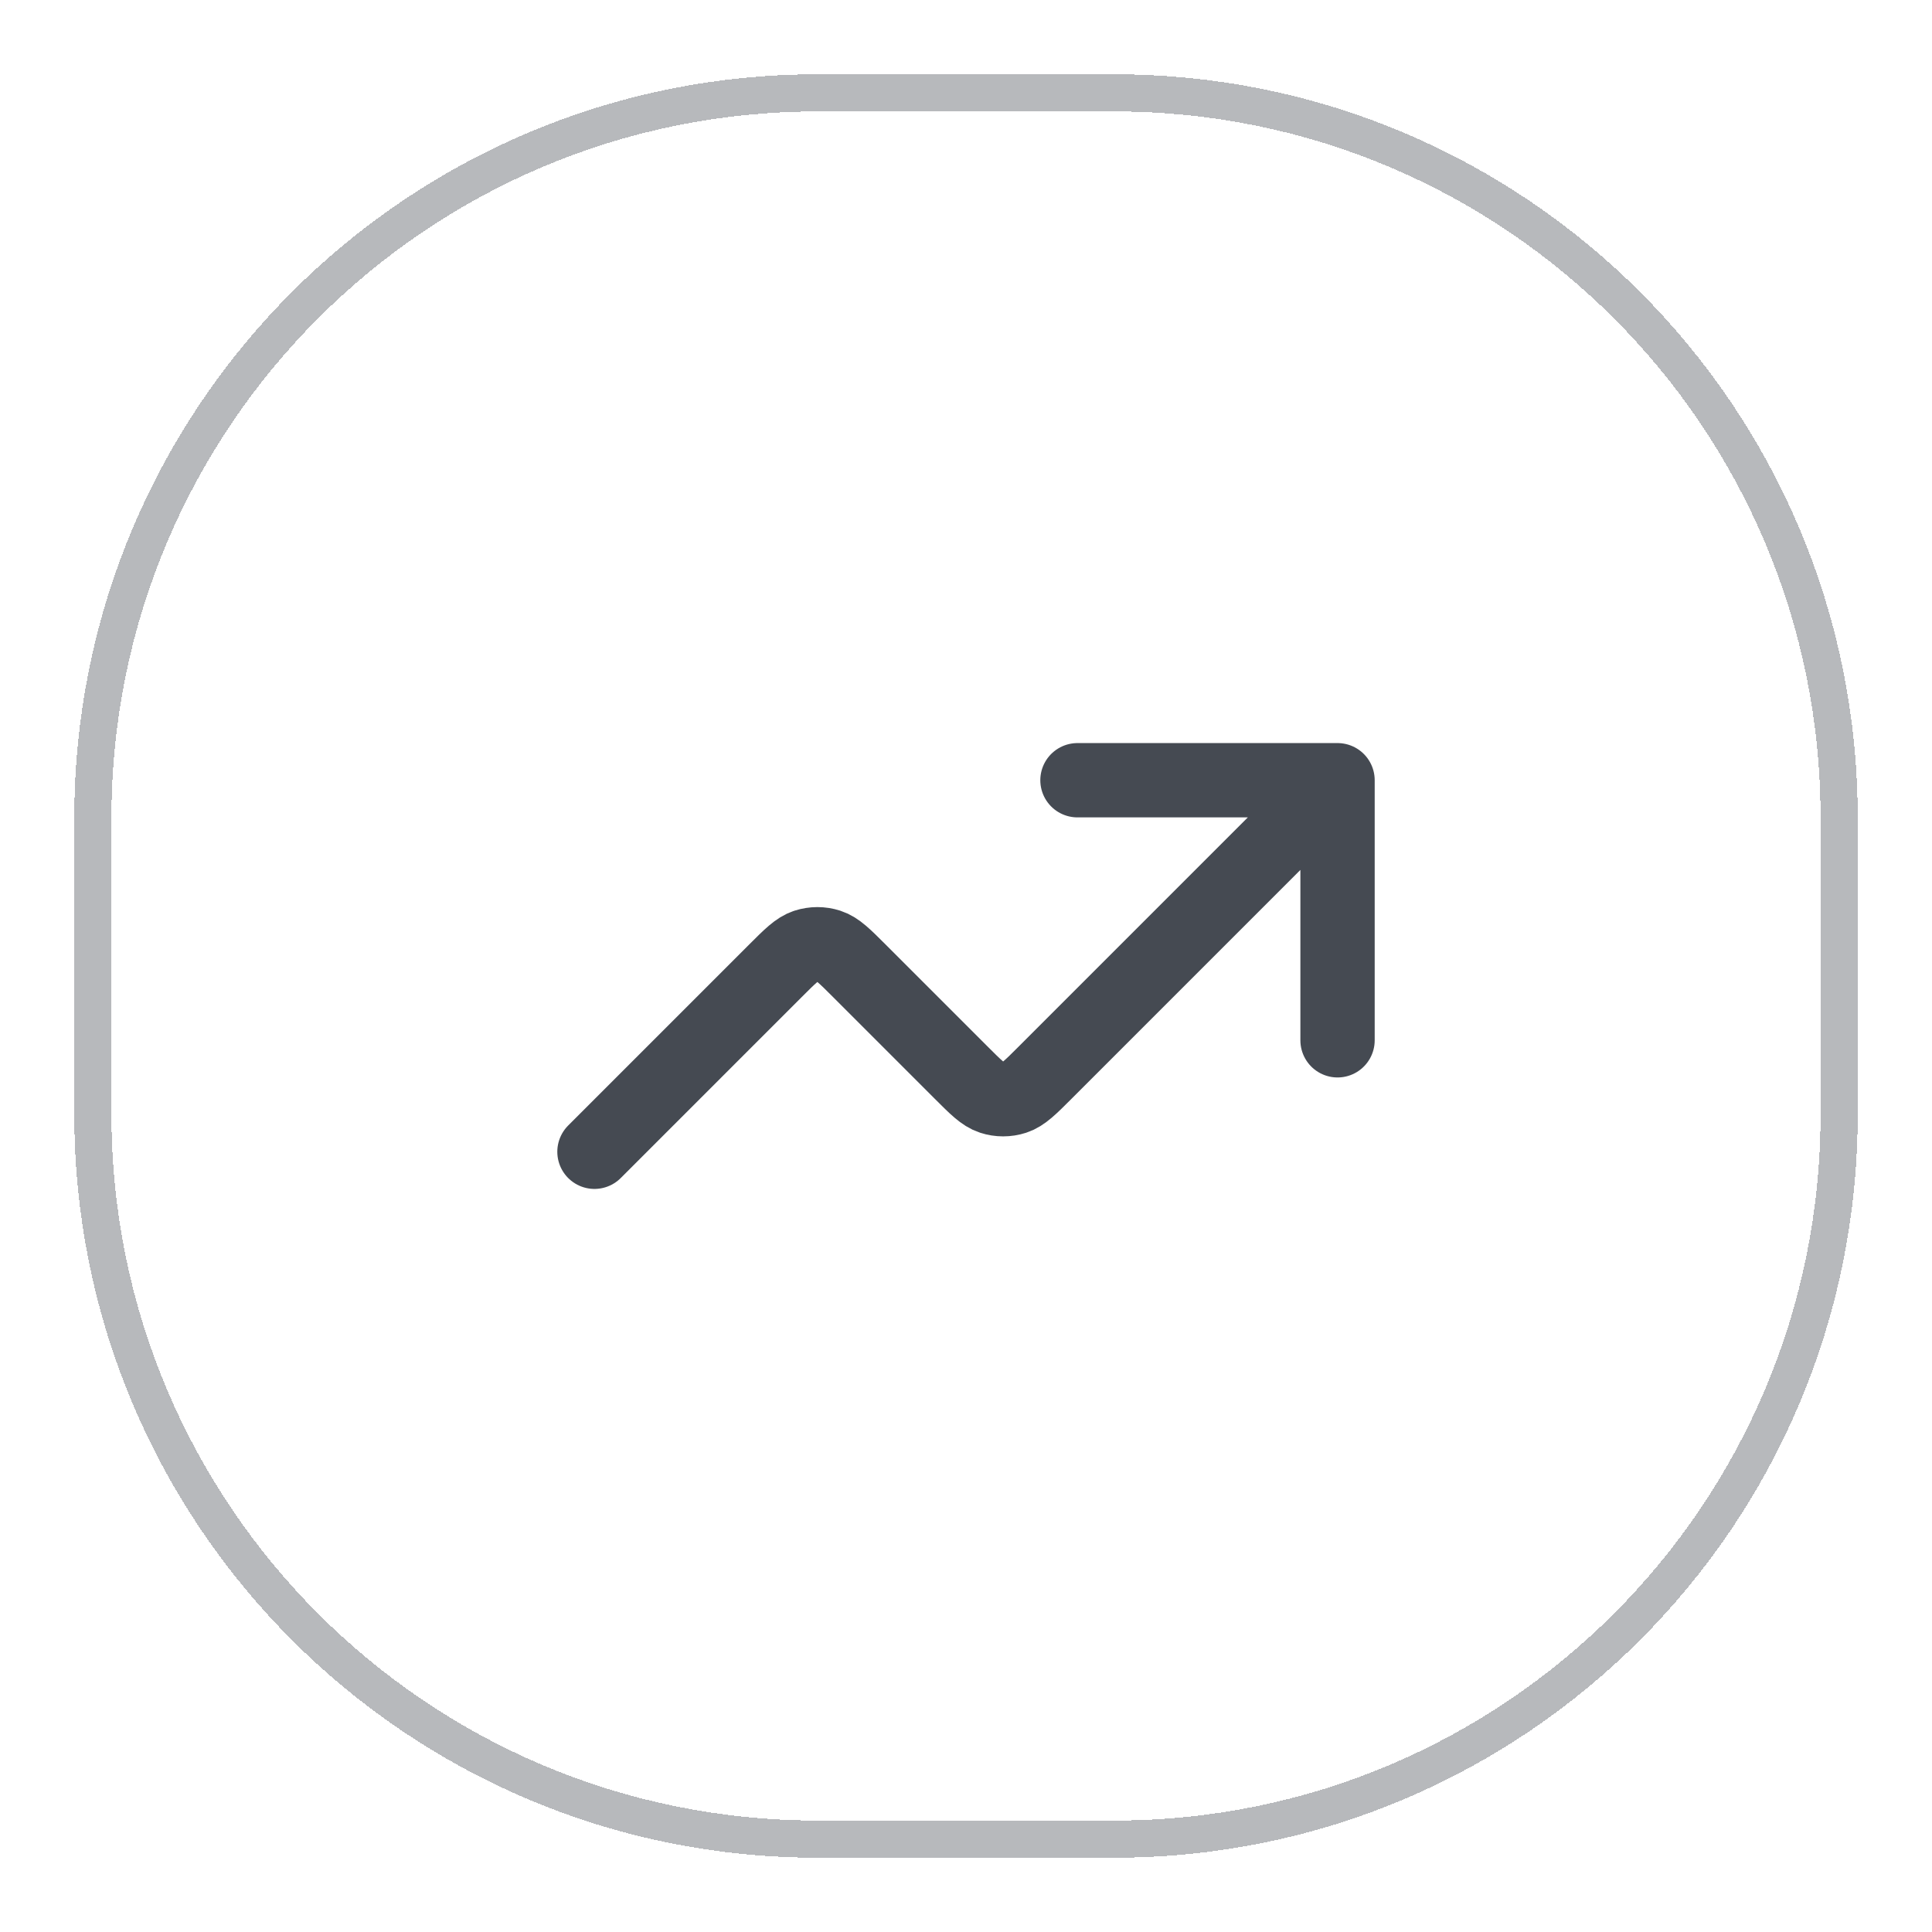 <svg width="52" height="52" viewBox="0 0 52 52" fill="none" xmlns="http://www.w3.org/2000/svg">
<g filter="url(#filter0_d_864_11146)">
<path d="M22 1.5H30C40.77 1.5 49.5 10.23 49.5 21V29C49.5 39.77 40.77 48.5 30 48.5H22C11.23 48.5 2.5 39.77 2.5 29V21C2.5 10.23 11.23 1.5 22 1.5Z" stroke="#B7B9BC" shape-rendering="crispEdges"/>
<path d="M36 20L28.131 27.869C27.735 28.265 27.537 28.463 27.309 28.537C27.108 28.602 26.892 28.602 26.691 28.537C26.463 28.463 26.265 28.265 25.869 27.869L23.131 25.131C22.735 24.735 22.537 24.537 22.309 24.463C22.108 24.398 21.892 24.398 21.691 24.463C21.463 24.537 21.265 24.735 20.869 25.131L16 30M36 20H29M36 20V27" stroke="#454A52" stroke-width="2" stroke-linecap="round" stroke-linejoin="round"/>
</g>
<defs>
<filter id="filter0_d_864_11146" x="0" y="0" width="52" height="52" filterUnits="userSpaceOnUse" color-interpolation-filters="sRGB">
<feFlood flood-opacity="0" result="BackgroundImageFix"/>
<feColorMatrix in="SourceAlpha" type="matrix" values="0 0 0 0 0 0 0 0 0 0 0 0 0 0 0 0 0 0 127 0" result="hardAlpha"/>
<feOffset dy="1"/>
<feGaussianBlur stdDeviation="1"/>
<feComposite in2="hardAlpha" operator="out"/>
<feColorMatrix type="matrix" values="0 0 0 0 0.063 0 0 0 0 0.094 0 0 0 0 0.157 0 0 0 0.05 0"/>
<feBlend mode="normal" in2="BackgroundImageFix" result="effect1_dropShadow_864_11146"/>
<feBlend mode="normal" in="SourceGraphic" in2="effect1_dropShadow_864_11146" result="shape"/>
</filter>
</defs>
</svg>
